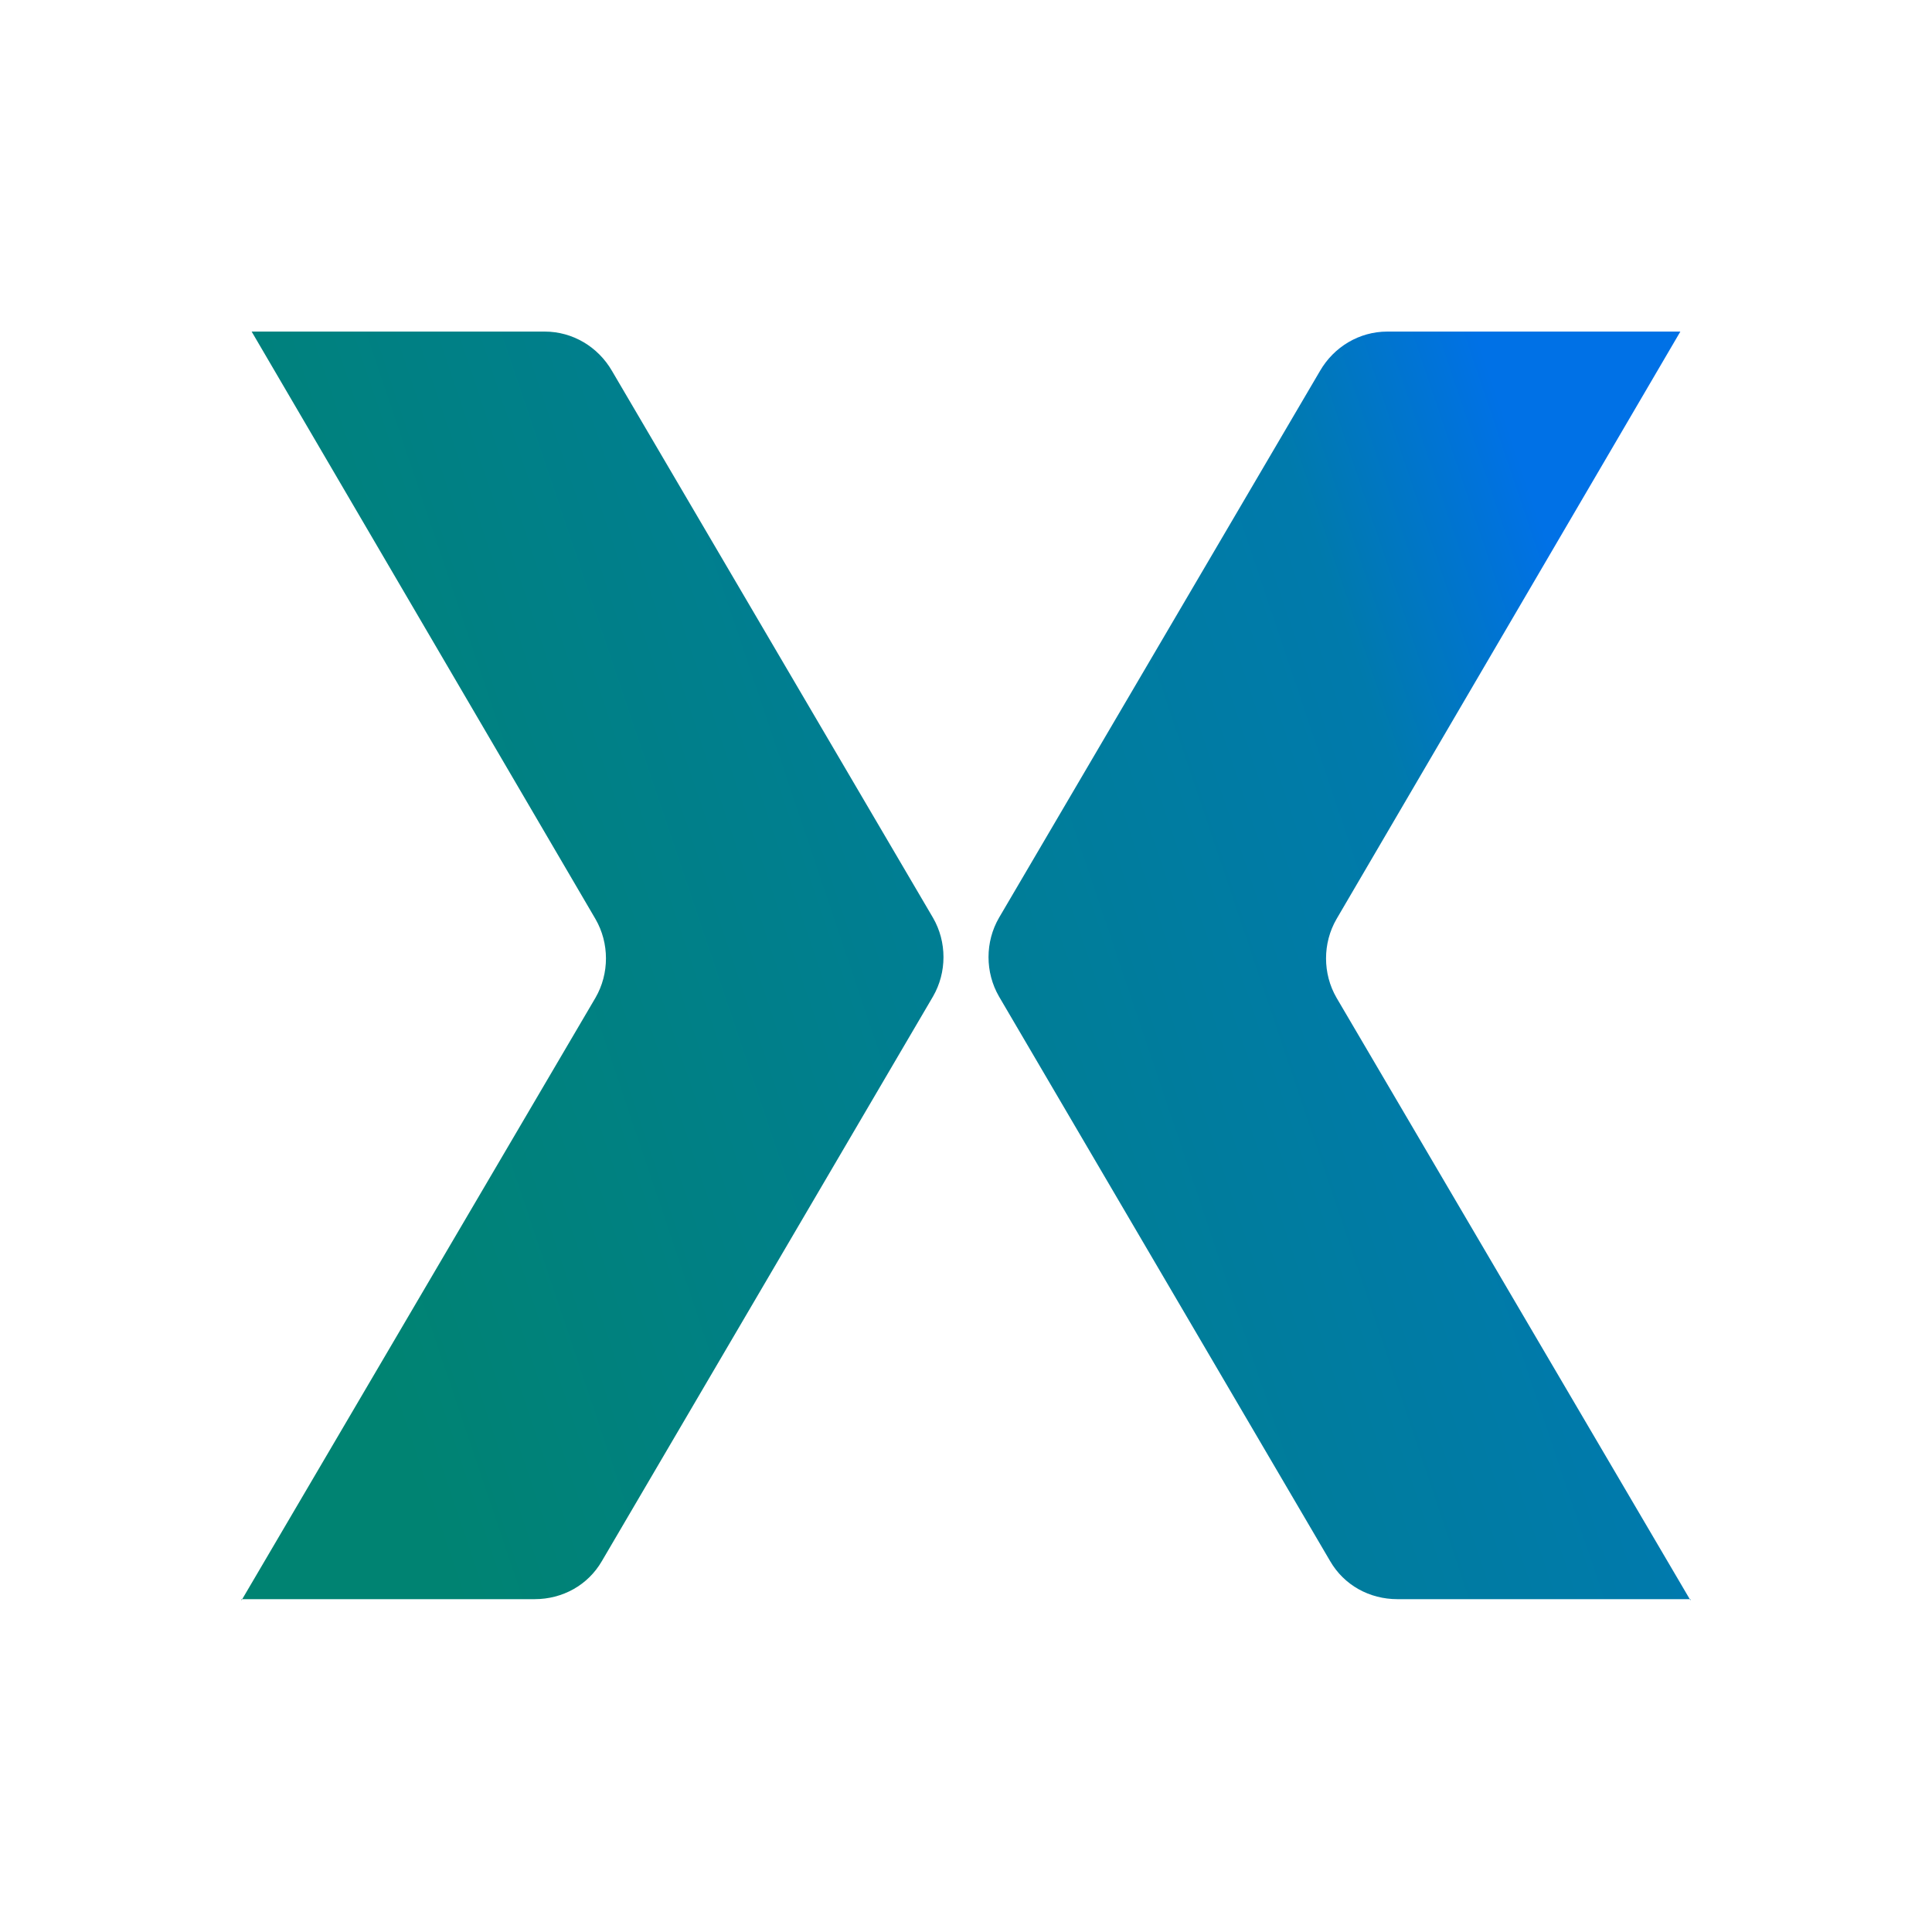 <svg width="40" height="40" viewBox="0 0 40 40" fill="none" xmlns="http://www.w3.org/2000/svg">
<path fill-rule="evenodd" clip-rule="evenodd" d="M5.015 33.109L5 33.135V33.109H5.015ZM5.015 33.109H11.068C11.646 33.109 12.172 32.82 12.461 32.321L19.317 20.631C19.606 20.131 19.606 19.501 19.317 19.002L12.671 7.68C12.382 7.18 11.856 6.865 11.278 6.865H5.21L12.329 19.028C12.618 19.527 12.618 20.158 12.329 20.657L5.015 33.109ZM34.985 33.109L35 33.135V33.109H34.985ZM34.985 33.109L27.671 20.657C27.382 20.158 27.382 19.527 27.671 19.028L34.79 6.865H28.722C28.144 6.865 27.618 7.18 27.329 7.68L20.683 19.002C20.394 19.501 20.394 20.131 20.683 20.631L27.539 32.321C27.828 32.82 28.354 33.109 28.932 33.109H34.985Z" fill="url(#paint0_linear_945_5102)"/>
<defs>
<linearGradient id="paint0_linear_945_5102" x1="35" y1="20" x2="8.062" y2="29.083" gradientUnits="userSpaceOnUse">
<stop stop-color="#0071E6"/>
<stop offset="0.16" stop-color="#007AAC"/>
<stop offset="1" stop-color="#008372"/>
</linearGradient>
</defs>
</svg>
